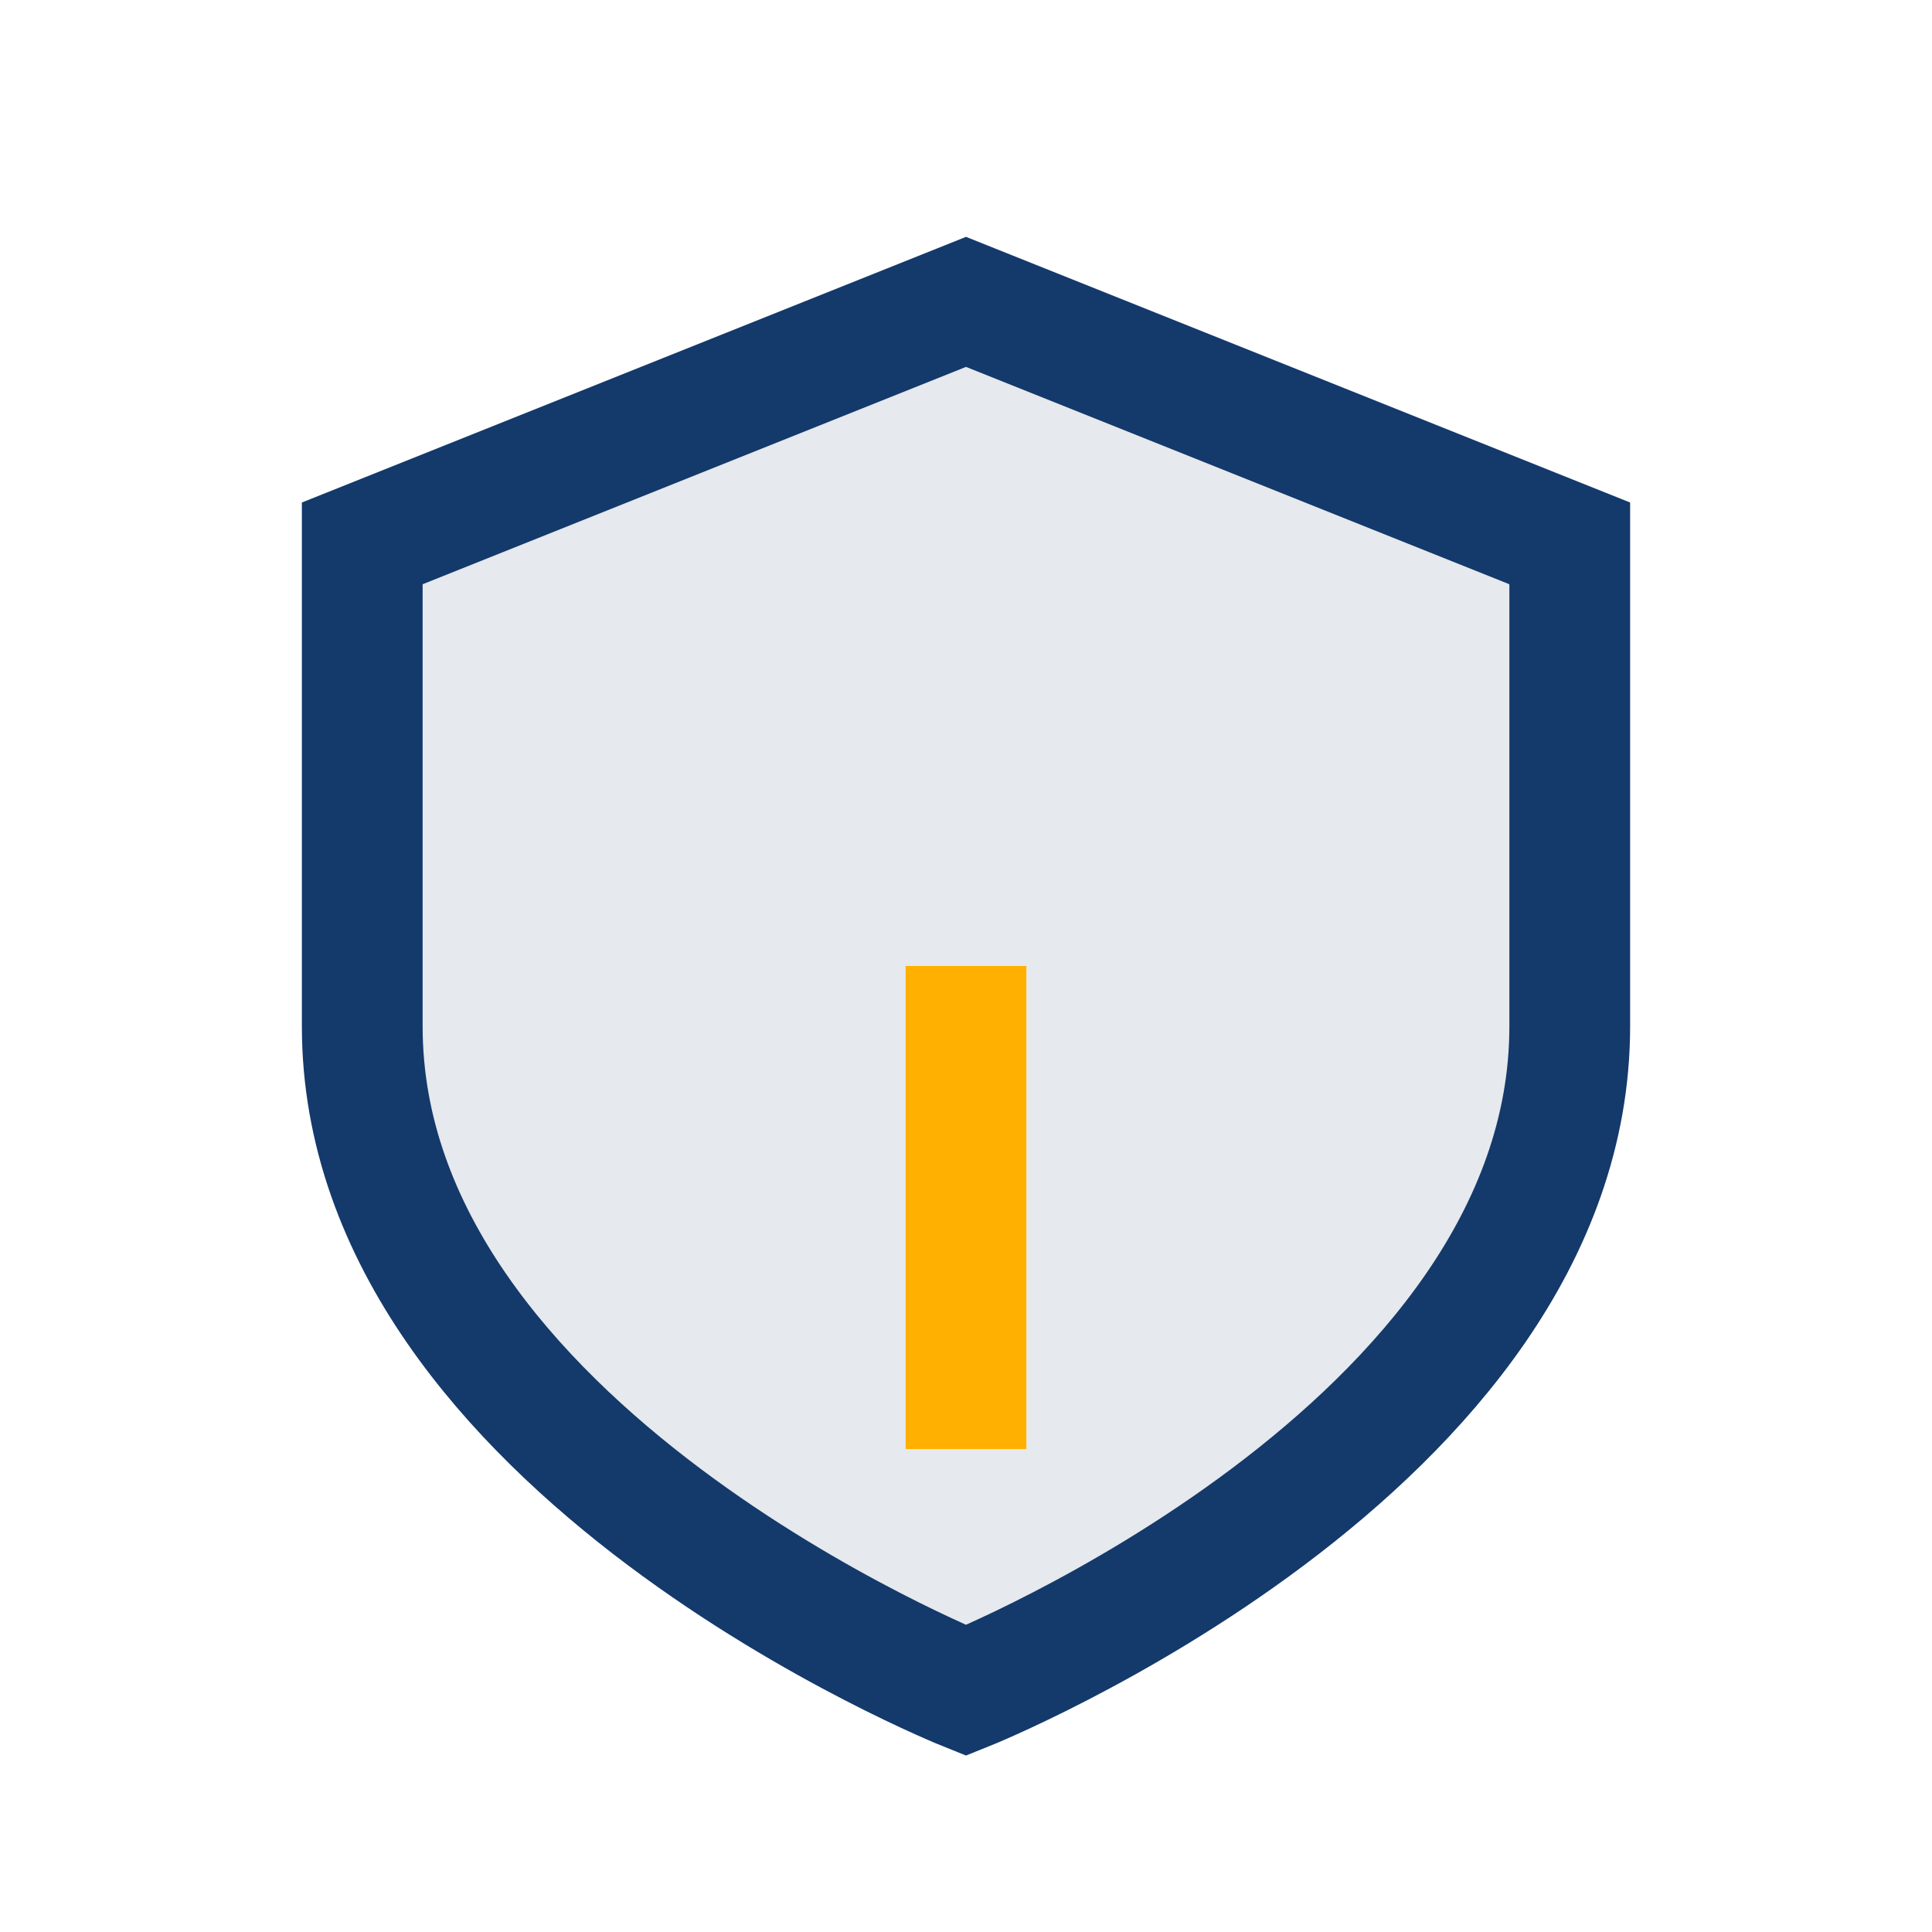 <?xml version="1.0" encoding="UTF-8"?>
<svg xmlns="http://www.w3.org/2000/svg" width="32" height="32" viewBox="0 0 32 32"><path d="M16 5l10 4v8c0 7-10 11-10 11S6 24 6 17V9z" fill="#E6E9ED" stroke="#14396B" stroke-width="2"/><path d="M16 16v8" stroke="#FFB000" stroke-width="2"/></svg>